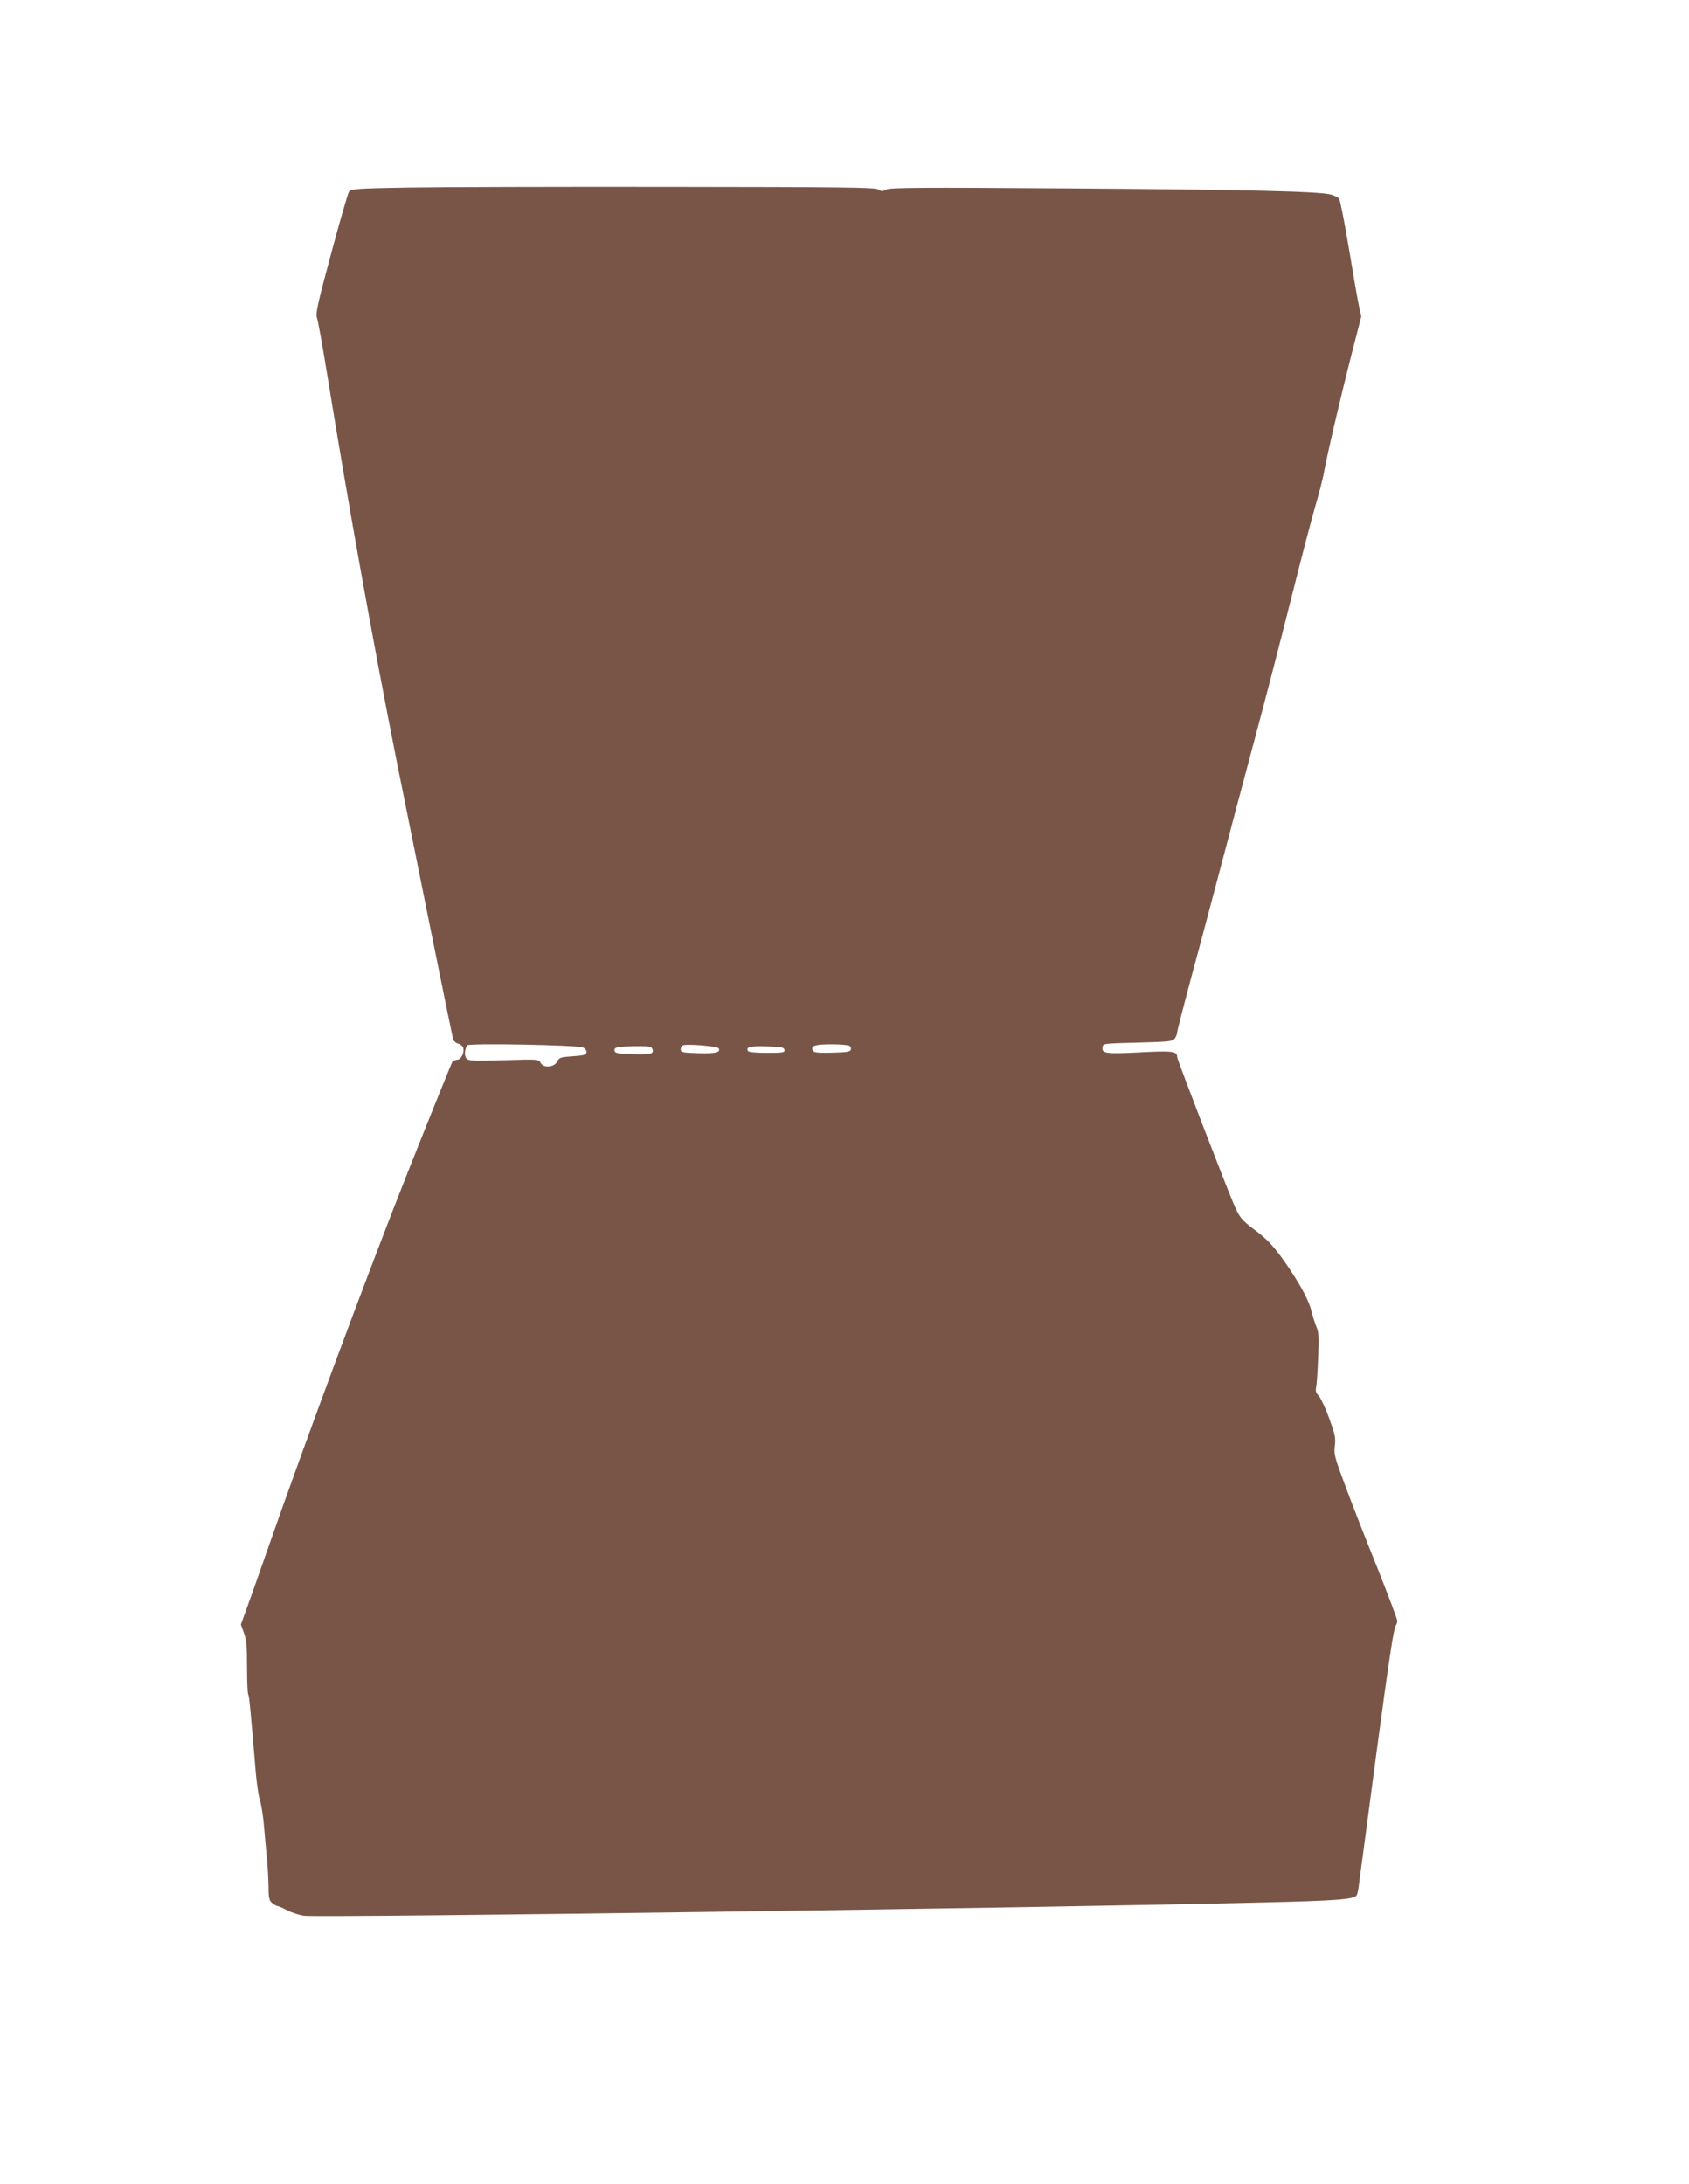 <?xml version="1.0" standalone="no"?>
<!DOCTYPE svg PUBLIC "-//W3C//DTD SVG 20010904//EN"
 "http://www.w3.org/TR/2001/REC-SVG-20010904/DTD/svg10.dtd">
<svg version="1.0" xmlns="http://www.w3.org/2000/svg"
 width="990pt" height="1280pt" viewBox="0 0 990 1280"
 preserveAspectRatio="xMidYMid meet">
<g transform="translate(0,1280) scale(0.1,-0.1)"
fill="#795548" stroke="none">
<path d="M2397 11701 c-300 -5 -340 -8 -351 -23 -6 -9 -54 -173 -105 -364 -81
-300 -92 -352 -83 -377 6 -16 34 -171 62 -345 125 -768 261 -1526 406 -2257
70 -350 317 -1571 329 -1622 3 -13 16 -25 30 -29 13 -3 27 -14 30 -24 9 -27
-12 -70 -34 -70 -10 0 -23 -6 -29 -12 -5 -7 -122 -296 -260 -643 -230 -579
-601 -1577 -827 -2225 -51 -146 -106 -302 -123 -347 l-30 -83 18 -50 c15 -41
18 -80 18 -200 0 -82 3 -154 7 -160 6 -10 12 -73 45 -467 6 -62 16 -131 24
-155 8 -24 20 -99 25 -168 6 -69 14 -154 17 -190 4 -36 7 -101 8 -145 0 -67 4
-83 21 -97 11 -10 25 -17 31 -18 6 0 33 -12 60 -26 27 -14 72 -28 99 -31 117
-12 4389 47 5625 78 425 10 527 18 542 42 4 6 10 30 12 52 3 22 14 110 26 195
11 85 45 340 75 565 75 562 105 758 116 769 5 6 9 18 9 28 0 10 -54 152 -119
316 -66 163 -150 378 -186 476 -62 165 -67 183 -61 233 6 48 1 68 -34 164 -22
60 -49 118 -61 130 -15 15 -19 28 -15 47 4 15 9 92 12 172 6 123 4 151 -10
185 -9 22 -21 60 -27 84 -14 62 -54 140 -131 256 -81 120 -123 168 -203 227
-80 61 -89 71 -126 158 -53 125 -329 841 -329 855 0 35 -26 38 -218 28 -199
-10 -225 -7 -220 30 3 22 7 22 206 27 187 5 205 7 218 24 8 11 14 27 14 36 0
9 32 133 70 276 39 142 118 439 176 659 58 220 154 582 214 805 60 223 154
587 210 810 56 223 119 464 140 535 21 72 44 159 50 195 17 98 104 468 165
705 l54 210 -15 69 c-8 37 -34 190 -59 339 -25 148 -50 276 -56 283 -6 8 -28
18 -48 24 -72 19 -515 29 -1539 36 -867 6 -1047 5 -1068 -7 -21 -11 -29 -11
-47 1 -18 12 -214 14 -1217 15 -657 1 -1347 -1 -1533 -4z m1021 -5040 c13 -7
22 -20 20 -29 -3 -14 -19 -18 -81 -22 -71 -5 -79 -7 -90 -30 -18 -35 -80 -41
-98 -9 -11 22 -12 22 -215 16 -176 -6 -205 -4 -219 9 -14 14 -13 51 3 78 8 14
652 2 680 -13z m794 -4 c15 -24 -18 -32 -119 -29 -92 3 -103 5 -103 22 0 10 6
21 13 24 22 10 201 -5 209 -17z m767 14 c8 -5 11 -15 8 -23 -4 -12 -29 -15
-111 -17 -91 -2 -107 1 -113 15 -10 26 16 34 112 34 50 0 96 -4 104 -9z
m-1155 -18 c11 -29 -8 -34 -115 -31 -87 3 -104 6 -107 20 -4 21 14 25 124 27
77 1 93 -2 98 -16z m774 -5 c3 -16 -7 -18 -102 -18 -59 0 -108 4 -111 10 -15
24 10 31 108 28 88 -3 102 -5 105 -20z"/>
</g>
</svg>
